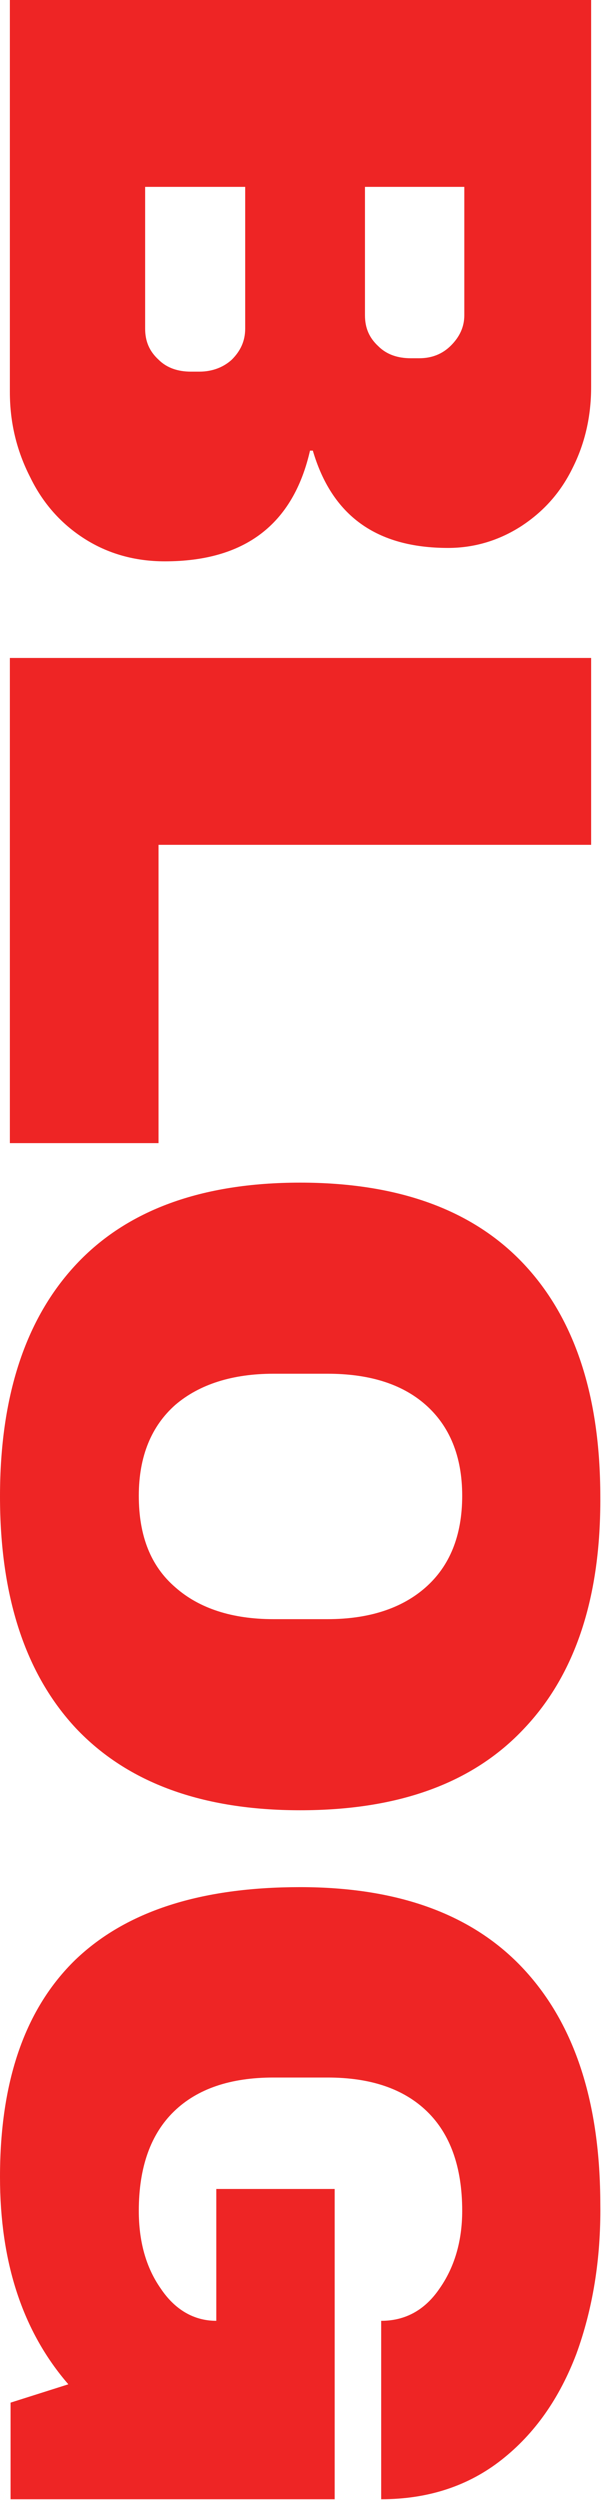 <?xml version="1.0" encoding="utf-8"?>
<!-- Generator: Adobe Illustrator 27.1.1, SVG Export Plug-In . SVG Version: 6.00 Build 0)  -->
<svg version="1.1" id="Layer_1" xmlns="http://www.w3.org/2000/svg" xmlns:xlink="http://www.w3.org/1999/xlink" x="0px" y="0px"
	 viewBox="0 0 85.3 354.5" style="enable-background:new 0 0 85.3 354.5;" xml:space="preserve">
<style type="text/css">
	.st0{fill:#EE2525;}
</style>
<g>
	<path class="st0" d="M81.3,66.3c-1.7,3.5-4.1,6.2-7.3,8.3c-3.1,2-6.6,3.1-10.4,3.1c-10.2,0-16.5-4.6-19.2-13.8H44
		c-2.4,10.5-9.3,15.7-20.6,15.7c-4.3,0-8.1-1.1-11.4-3.2c-3.3-2.1-5.9-5-7.7-8.7C2.4,64,1.4,60,1.4,55.6V0h82.5v54.9
		C83.9,59.1,83,62.9,81.3,66.3z M20.6,26.5v20.1c0,1.8,0.6,3.2,1.9,4.4c1.2,1.2,2.8,1.7,4.6,1.7h1.2c1.8,0,3.4-0.6,4.6-1.7
		c1.2-1.2,1.9-2.6,1.9-4.4V26.5H20.6z M51.8,26.5v18.2c0,1.8,0.6,3.2,1.9,4.4c1.2,1.2,2.8,1.7,4.6,1.7h1.2c1.8,0,3.3-0.6,4.5-1.8
		c1.2-1.2,1.9-2.6,1.9-4.3V26.5H51.8z"/>
	<path class="st0" d="M83.9,93.3v26.5H22.5v42.3H1.4V93.3H83.9z"/>
	<path class="st0" d="M74.4,245.1c-7.3,7.8-17.9,11.6-31.8,11.6s-24.5-3.9-31.8-11.6C3.6,237.4,0,226.4,0,212.2
		c0-14.2,3.6-25.2,10.8-32.9c7.2-7.7,17.8-11.6,31.8-11.6c14,0,24.6,3.9,31.8,11.6c7.2,7.7,10.8,18.7,10.8,32.9
		C85.3,226.4,81.7,237.4,74.4,245.1z M60.4,199.2c-3.4-3-8.1-4.4-13.9-4.4h-7.7c-5.8,0-10.5,1.5-13.9,4.4c-3.4,3-5.2,7.3-5.2,12.9
		c0,5.7,1.7,10,5.2,13c3.4,3,8.1,4.5,13.9,4.5h7.7c5.8,0,10.5-1.5,13.9-4.5c3.4-3,5.2-7.3,5.2-13C65.6,206.5,63.8,202.2,60.4,199.2z
		"/>
	<path class="st0" d="M81.8,333.8c-2.4,6.3-5.9,11.3-10.6,15c-4.7,3.7-10.4,5.6-17.1,5.6v-25.3c3.4,0,6.2-1.5,8.3-4.6
		c2.1-3,3.2-6.7,3.2-11c0-6.2-1.7-10.9-5-14.1c-3.3-3.2-8-4.8-14.1-4.8h-7.7c-6.1,0-10.8,1.6-14.1,4.8c-3.3,3.2-5,7.9-5,14.1
		c0,4.3,1,8,3.1,11c2,3,4.7,4.6,7.9,4.6v-18.7h16.8v44h-46v-13.7l8.2-2.6C3.2,330.6,0,320.8,0,308.7c0-13.7,3.6-23.9,10.7-30.8
		c7.2-6.9,17.8-10.3,31.9-10.3c14,0,24.6,3.9,31.8,11.7c7.2,7.8,10.8,18.9,10.8,33.3C85.3,320.4,84.1,327.5,81.8,333.8z"/>
</g>
</svg>
